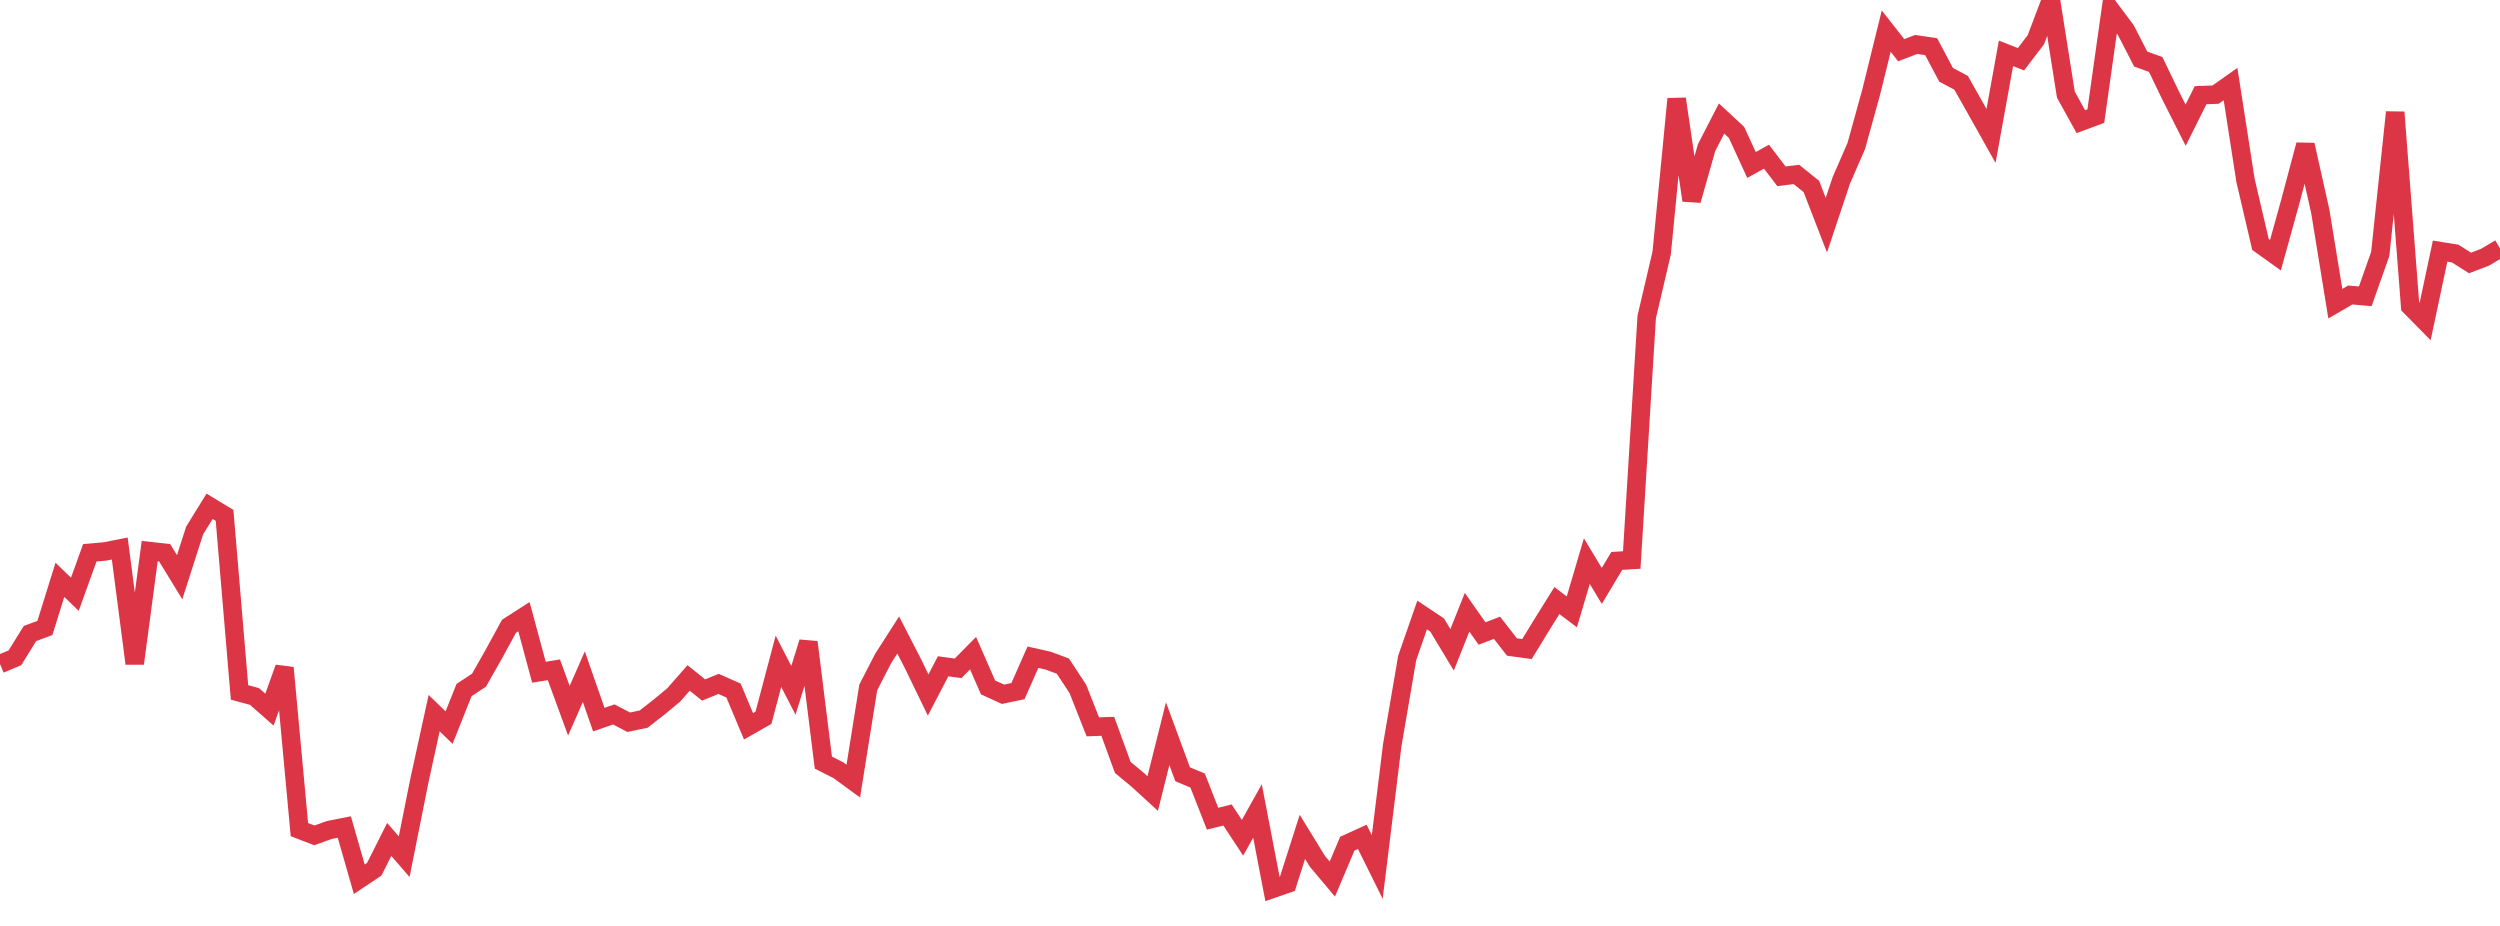 <?xml version="1.0" standalone="no"?>
<!DOCTYPE svg PUBLIC "-//W3C//DTD SVG 1.1//EN" "http://www.w3.org/Graphics/SVG/1.1/DTD/svg11.dtd">
<svg width="135" height="50" viewBox="0 0 135 50" preserveAspectRatio="none" class="sparkline" xmlns="http://www.w3.org/2000/svg"
xmlns:xlink="http://www.w3.org/1999/xlink"><path  class="sparkline--line" d="M 0 35.86 L 0 35.86 L 0.808 35.52 L 1.617 34.21 L 2.425 33.91 L 3.234 31.31 L 4.042 32.09 L 4.85 29.85 L 5.659 29.78 L 6.467 29.62 L 7.275 35.83 L 8.084 29.76 L 8.892 29.85 L 9.701 31.17 L 10.509 28.65 L 11.317 27.34 L 12.126 27.83 L 12.934 37.39 L 13.743 37.61 L 14.551 38.32 L 15.359 36.06 L 16.168 44.8 L 16.976 45.11 L 17.784 44.82 L 18.593 44.66 L 19.401 47.48 L 20.21 46.94 L 21.018 45.33 L 21.826 46.26 L 22.635 42.21 L 23.443 38.51 L 24.251 39.29 L 25.06 37.26 L 25.868 36.73 L 26.677 35.3 L 27.485 33.82 L 28.293 33.3 L 29.102 36.3 L 29.91 36.17 L 30.719 38.38 L 31.527 36.54 L 32.335 38.86 L 33.144 38.58 L 33.952 39 L 34.76 38.83 L 35.569 38.2 L 36.377 37.53 L 37.186 36.61 L 37.994 37.26 L 38.802 36.93 L 39.611 37.29 L 40.419 39.22 L 41.228 38.76 L 42.036 35.71 L 42.844 37.28 L 43.653 34.68 L 44.461 41.18 L 45.269 41.59 L 46.078 42.18 L 46.886 37.12 L 47.695 35.55 L 48.503 34.29 L 49.311 35.86 L 50.12 37.53 L 50.928 35.98 L 51.737 36.09 L 52.545 35.27 L 53.353 37.12 L 54.162 37.49 L 54.97 37.32 L 55.778 35.49 L 56.587 35.67 L 57.395 35.97 L 58.204 37.2 L 59.012 39.25 L 59.82 39.22 L 60.629 41.44 L 61.437 42.11 L 62.246 42.85 L 63.054 39.62 L 63.862 41.81 L 64.671 42.15 L 65.479 44.21 L 66.287 44.01 L 67.096 45.24 L 67.904 43.79 L 68.713 48 L 69.521 47.72 L 70.329 45.19 L 71.138 46.51 L 71.946 47.47 L 72.754 45.56 L 73.563 45.19 L 74.371 46.82 L 75.18 40.25 L 75.988 35.53 L 76.796 33.21 L 77.605 33.75 L 78.413 35.09 L 79.222 33.06 L 80.03 34.21 L 80.838 33.9 L 81.647 34.94 L 82.455 35.05 L 83.263 33.73 L 84.072 32.43 L 84.88 33.04 L 85.689 30.3 L 86.497 31.64 L 87.305 30.29 L 88.114 30.24 L 88.922 17.12 L 89.731 13.66 L 90.539 5.34 L 91.347 10.82 L 92.156 7.97 L 92.964 6.4 L 93.772 7.15 L 94.581 8.91 L 95.389 8.46 L 96.198 9.52 L 97.006 9.42 L 97.814 10.07 L 98.623 12.16 L 99.431 9.74 L 100.24 7.88 L 101.048 4.96 L 101.856 1.68 L 102.665 2.71 L 103.473 2.4 L 104.281 2.52 L 105.09 4.04 L 105.898 4.47 L 106.707 5.9 L 107.515 7.34 L 108.323 2.88 L 109.132 3.2 L 109.94 2.14 L 110.749 0 L 111.557 5.11 L 112.365 6.57 L 113.174 6.27 L 113.982 0.54 L 114.79 1.62 L 115.599 3.19 L 116.407 3.48 L 117.216 5.16 L 118.024 6.76 L 118.832 5.14 L 119.641 5.11 L 120.449 4.54 L 121.257 9.74 L 122.066 13.2 L 122.874 13.78 L 123.683 10.86 L 124.491 7.82 L 125.299 11.43 L 126.108 16.4 L 126.916 15.93 L 127.725 16 L 128.533 13.71 L 129.341 6.06 L 130.15 16.54 L 130.958 17.36 L 131.766 13.56 L 132.575 13.69 L 133.383 14.2 L 134.192 13.89 L 135 13.41" fill="none" stroke-width="1" stroke="#dc3545"></path></svg>